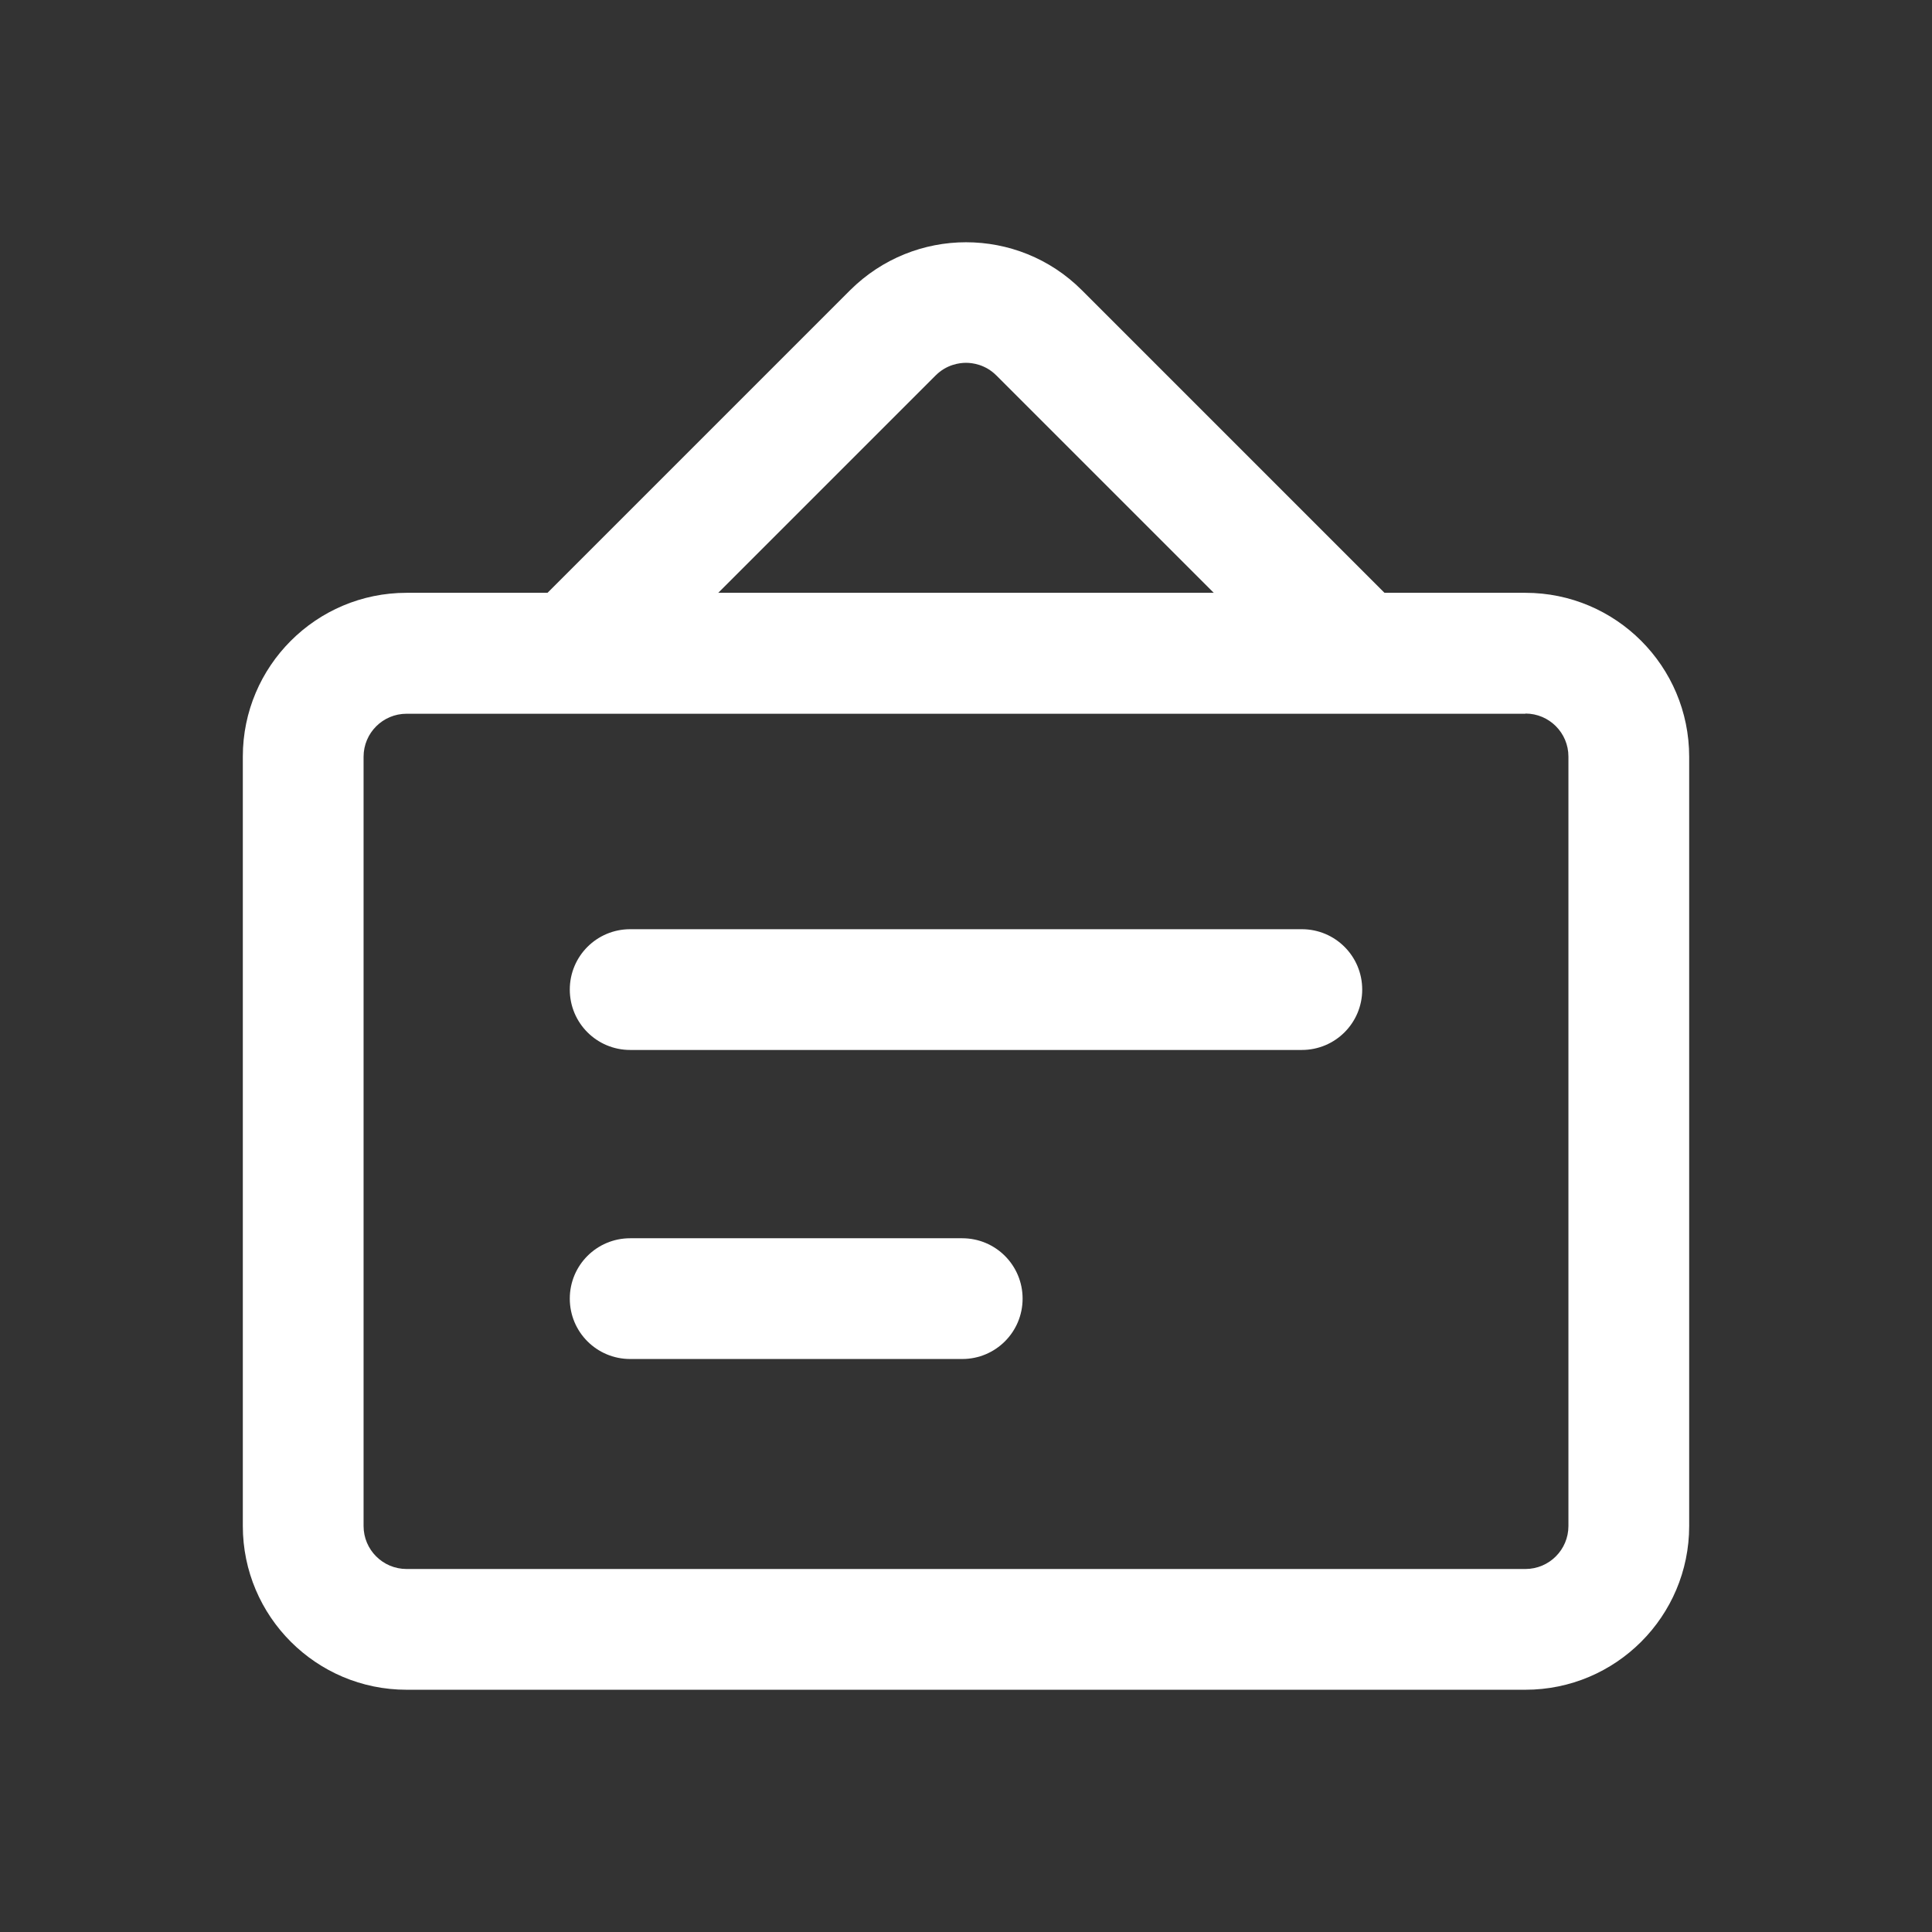 <svg t="1673258973237" class="icon" viewBox="0 0 1024 1024" version="1.1" xmlns="http://www.w3.org/2000/svg" p-id="1970" width="20" height="20"><rect x="0" y="0" width="1024" height="1024" fill="#333333" stroke="none"/><path d="M808.5 378.2c12.6 0 22.8 10.2 22.8 22.8v407.8c0 12.6-10.2 22.8-22.8 22.8h-593c-12.6 0-22.8-10.2-22.8-22.8V401.1c0-12.6 10.2-22.8 22.8-22.8h593m0-64.1h-593c-47.9 0-86.8 38.9-86.8 86.8v407.8c0 47.9 38.9 86.8 86.8 86.8h593c47.9 0 86.8-38.9 86.8-86.8V401.1c0-48-38.9-86.9-86.8-86.9z" fill="#ffffff" p-id="1971"></path><path d="M336.2 358.7L495.9 199c5.8-5.8 12.6-6.7 16.1-6.7s10.3 0.9 16.1 6.7l159.7 159.7h90.5L573.4 153.8c-17-17-39.2-25.4-61.4-25.4s-44.4 8.5-61.4 25.4L245.7 358.7h90.5zM690 492.5H334c-17.7 0-32 14.3-32 32s14.3 32 32 32h356c17.7 0 32-14.3 32-32s-14.3-32-32-32zM510 656.3H334c-17.7 0-32 14.3-32 32s14.3 32 32 32h176c17.7 0 32-14.3 32-32s-14.3-32-32-32z" fill="#ffffff" p-id="1972"></path></svg>